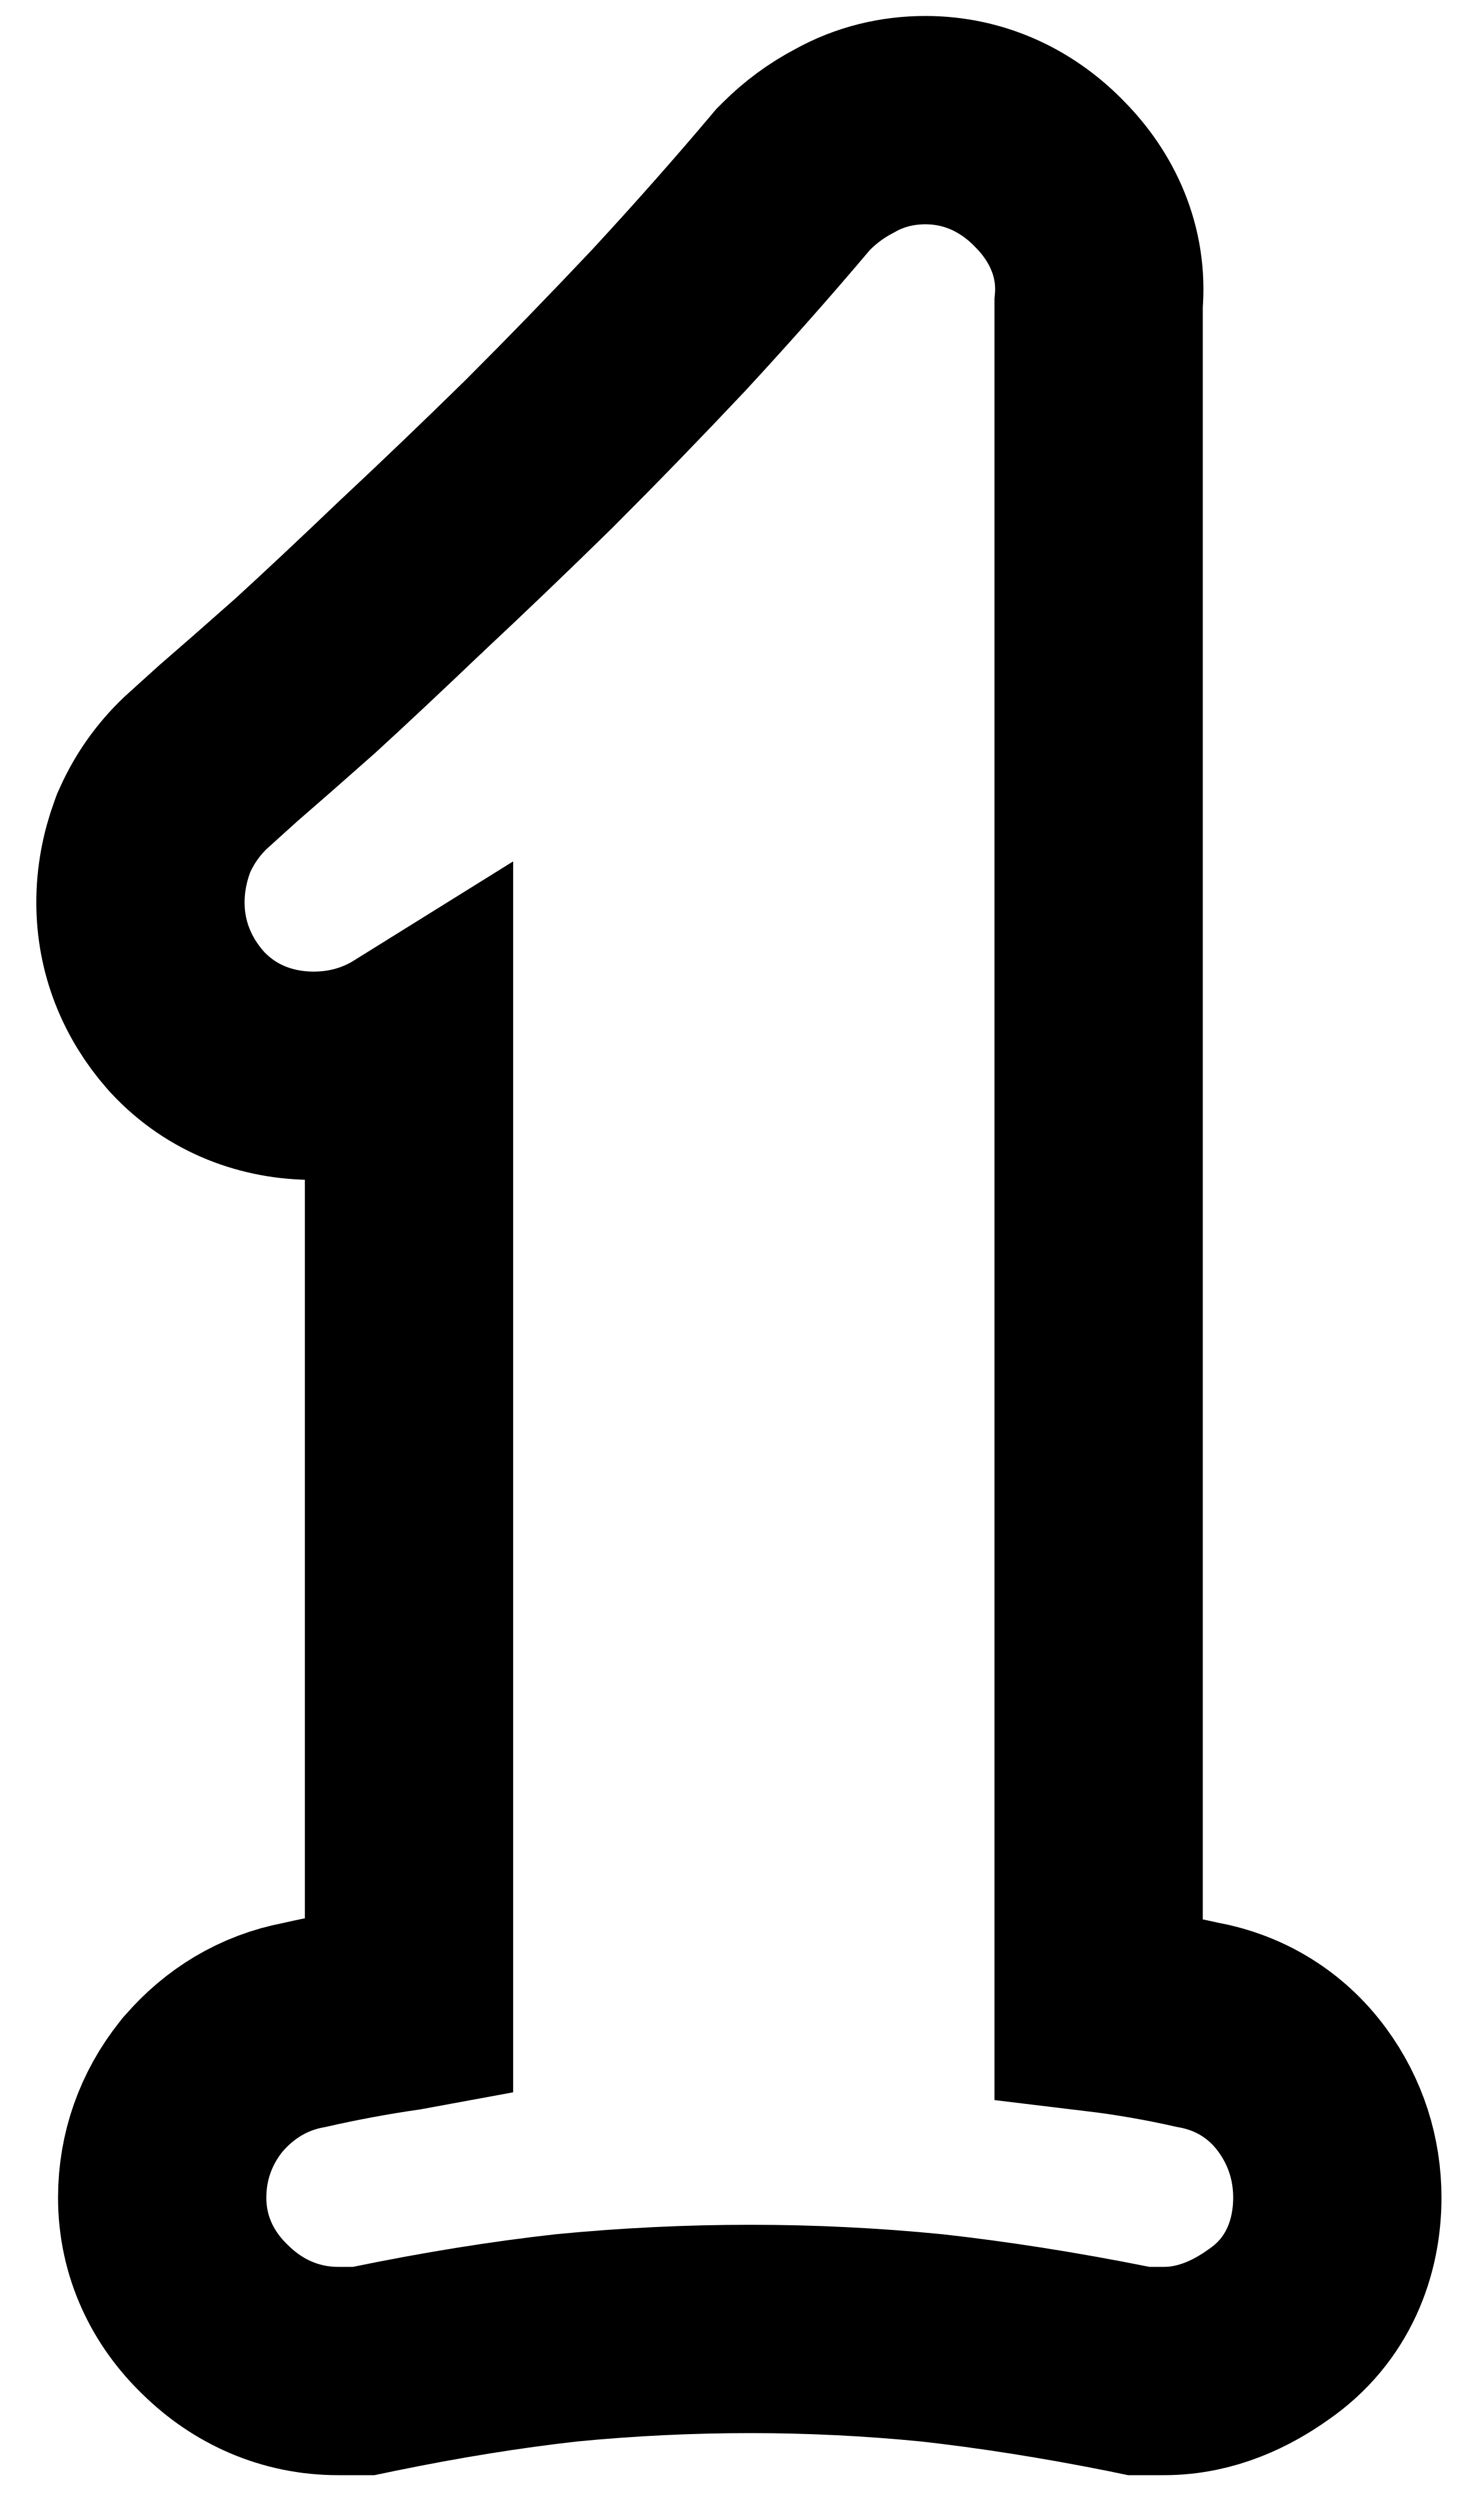 <svg width="21" height="36" viewBox="0 0 21 36" fill="none" xmlns="http://www.w3.org/2000/svg">
<path d="M16.257 34.115L16.402 34.145H16.551H16.766C17.384 34.145 17.896 33.886 18.268 33.621C18.989 33.127 19.262 32.364 19.262 31.648C19.262 31.089 19.093 30.556 18.756 30.097C18.383 29.588 17.854 29.27 17.255 29.161C16.775 29.053 16.298 28.97 15.824 28.913V4.369C15.892 3.616 15.578 2.976 15.128 2.518C14.672 2.042 14.055 1.73 13.328 1.73C12.938 1.73 12.535 1.819 12.161 2.03C11.903 2.165 11.671 2.337 11.467 2.541L11.422 2.586L11.381 2.635C10.838 3.278 10.256 3.936 9.634 4.609C9.009 5.272 8.385 5.915 7.761 6.539C7.133 7.155 6.525 7.737 5.937 8.287L5.931 8.293L5.925 8.298C5.348 8.849 4.839 9.327 4.395 9.733C3.946 10.131 3.583 10.449 3.305 10.689L3.292 10.7L3.279 10.712L2.971 10.99L2.894 11.06L2.875 11.077L2.872 11.079C2.601 11.322 2.386 11.615 2.236 11.946L2.212 11.999L2.192 12.054C2.084 12.351 2.023 12.667 2.023 12.996C2.023 13.644 2.263 14.224 2.668 14.687L2.684 14.705L2.7 14.723C3.202 15.26 3.86 15.492 4.52 15.492C5.005 15.492 5.475 15.365 5.891 15.106V28.883C5.864 28.888 5.837 28.892 5.81 28.897C5.331 28.966 4.854 29.055 4.377 29.163C3.79 29.273 3.302 29.58 2.937 30.002L2.917 30.024L2.899 30.047C2.533 30.505 2.336 31.056 2.336 31.648C2.336 32.357 2.637 32.963 3.105 33.41C3.568 33.865 4.176 34.145 4.871 34.145H5.086H5.238L5.387 34.114C6.36 33.914 7.281 33.766 8.153 33.668C9.038 33.582 9.924 33.539 10.809 33.539C11.681 33.539 12.553 33.582 13.425 33.668C14.312 33.767 15.256 33.915 16.257 34.115Z" stroke="black" stroke-width="3"/>
</svg>
